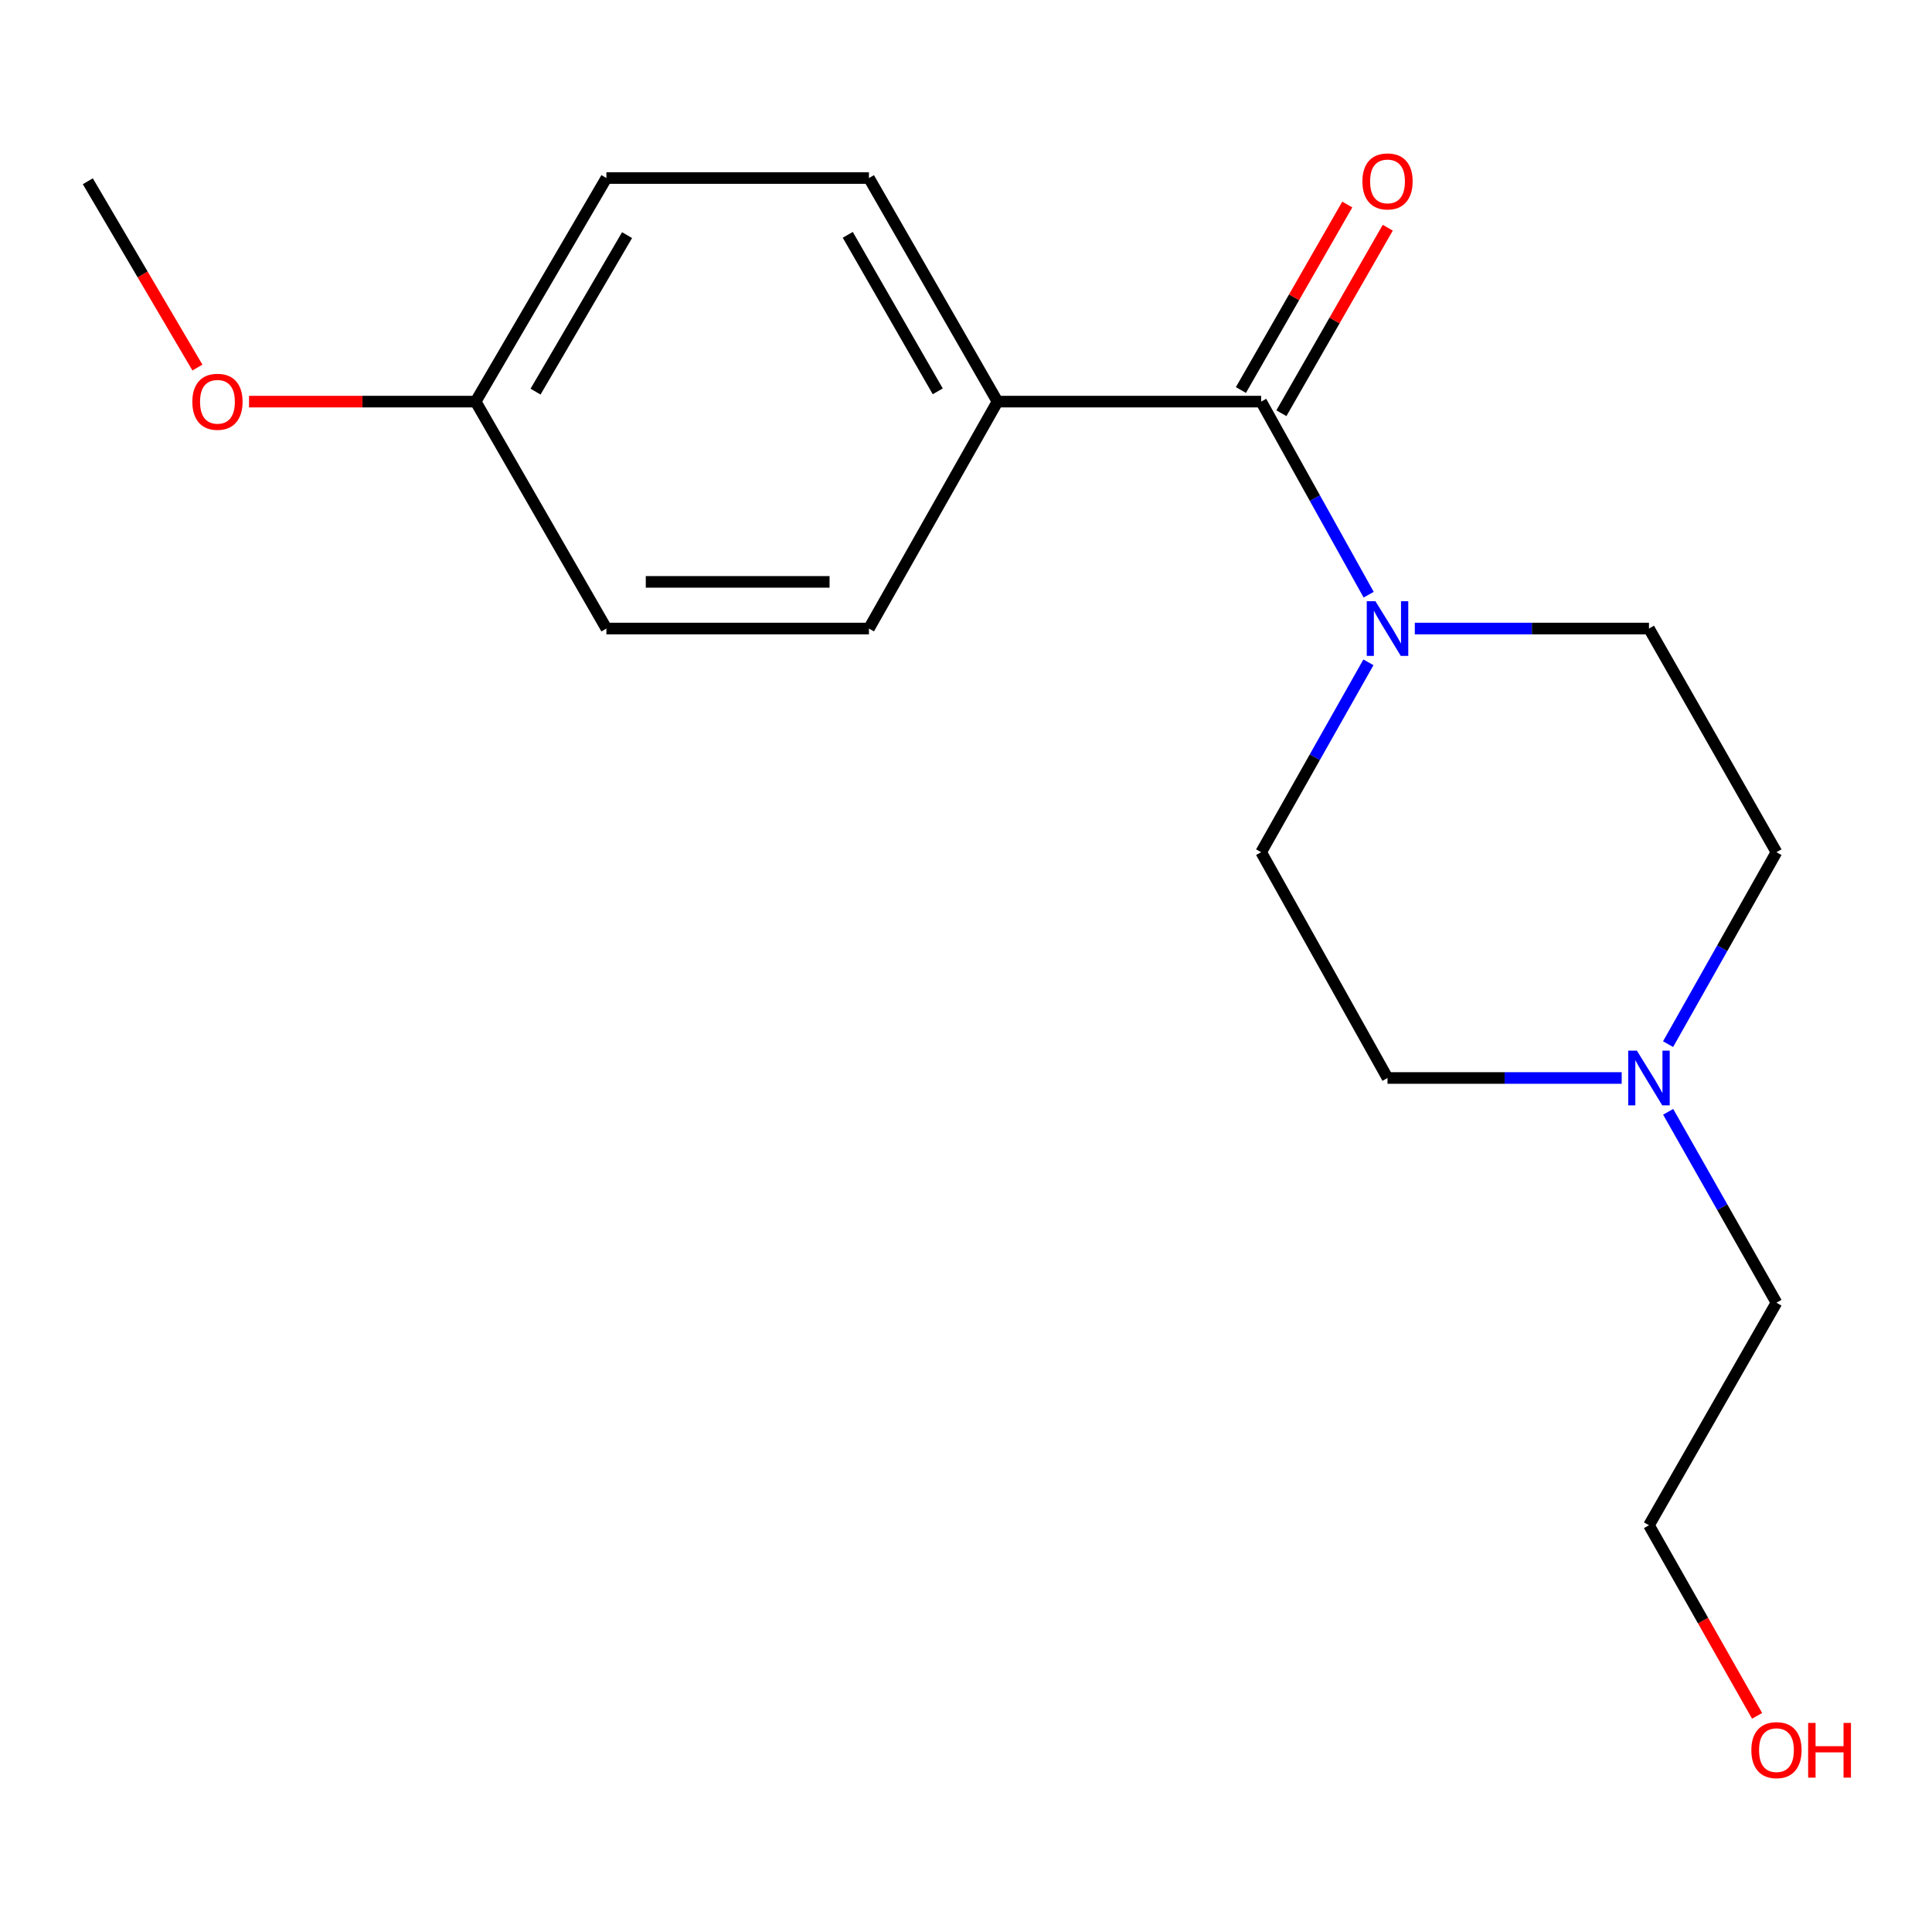 <?xml version='1.0' encoding='iso-8859-1'?>
<svg version='1.1' baseProfile='full'
              xmlns='http://www.w3.org/2000/svg'
                      xmlns:rdkit='http://www.rdkit.org/xml'
                      xmlns:xlink='http://www.w3.org/1999/xlink'
                  xml:space='preserve'
width='1000px' height='1000px' viewBox='0 0 1000 1000'>
<!-- END OF HEADER -->
<rect style='opacity:1.0;fill:#FFFFFF;stroke:none' width='1000' height='1000' x='0' y='0'> </rect>
<path class='bond-0' d='M 652.768,207.877 L 680.594,257.845' style='fill:none;fill-rule:evenodd;stroke:#000000;stroke-width:6px;stroke-linecap:butt;stroke-linejoin:miter;stroke-opacity:1' />
<path class='bond-0' d='M 680.594,257.845 L 708.42,307.812' style='fill:none;fill-rule:evenodd;stroke:#0000FF;stroke-width:6px;stroke-linecap:butt;stroke-linejoin:miter;stroke-opacity:1' />
<path class='bond-2' d='M 652.768,207.877 L 516.299,207.877' style='fill:none;fill-rule:evenodd;stroke:#000000;stroke-width:6px;stroke-linecap:butt;stroke-linejoin:miter;stroke-opacity:1' />
<path class='bond-3' d='M 663.243,213.884 L 690.773,165.877' style='fill:none;fill-rule:evenodd;stroke:#000000;stroke-width:6px;stroke-linecap:butt;stroke-linejoin:miter;stroke-opacity:1' />
<path class='bond-3' d='M 690.773,165.877 L 718.304,117.87' style='fill:none;fill-rule:evenodd;stroke:#FF0000;stroke-width:6px;stroke-linecap:butt;stroke-linejoin:miter;stroke-opacity:1' />
<path class='bond-3' d='M 642.292,201.87 L 669.823,153.862' style='fill:none;fill-rule:evenodd;stroke:#000000;stroke-width:6px;stroke-linecap:butt;stroke-linejoin:miter;stroke-opacity:1' />
<path class='bond-3' d='M 669.823,153.862 L 697.353,105.855' style='fill:none;fill-rule:evenodd;stroke:#FF0000;stroke-width:6px;stroke-linecap:butt;stroke-linejoin:miter;stroke-opacity:1' />
<path class='bond-4' d='M 732.301,325.333 L 792.903,325.333' style='fill:none;fill-rule:evenodd;stroke:#0000FF;stroke-width:6px;stroke-linecap:butt;stroke-linejoin:miter;stroke-opacity:1' />
<path class='bond-4' d='M 792.903,325.333 L 853.506,325.333' style='fill:none;fill-rule:evenodd;stroke:#000000;stroke-width:6px;stroke-linecap:butt;stroke-linejoin:miter;stroke-opacity:1' />
<path class='bond-5' d='M 708.299,342.817 L 680.533,391.958' style='fill:none;fill-rule:evenodd;stroke:#0000FF;stroke-width:6px;stroke-linecap:butt;stroke-linejoin:miter;stroke-opacity:1' />
<path class='bond-5' d='M 680.533,391.958 L 652.768,441.099' style='fill:none;fill-rule:evenodd;stroke:#000000;stroke-width:6px;stroke-linecap:butt;stroke-linejoin:miter;stroke-opacity:1' />
<path class='bond-1' d='M 839.383,557.965 L 778.78,557.965' style='fill:none;fill-rule:evenodd;stroke:#0000FF;stroke-width:6px;stroke-linecap:butt;stroke-linejoin:miter;stroke-opacity:1' />
<path class='bond-1' d='M 778.78,557.965 L 718.178,557.965' style='fill:none;fill-rule:evenodd;stroke:#000000;stroke-width:6px;stroke-linecap:butt;stroke-linejoin:miter;stroke-opacity:1' />
<path class='bond-14' d='M 863.436,575.468 L 891.464,624.874' style='fill:none;fill-rule:evenodd;stroke:#0000FF;stroke-width:6px;stroke-linecap:butt;stroke-linejoin:miter;stroke-opacity:1' />
<path class='bond-14' d='M 891.464,624.874 L 919.493,674.28' style='fill:none;fill-rule:evenodd;stroke:#000000;stroke-width:6px;stroke-linecap:butt;stroke-linejoin:miter;stroke-opacity:1' />
<path class='bond-19' d='M 863.396,540.449 L 891.444,490.774' style='fill:none;fill-rule:evenodd;stroke:#0000FF;stroke-width:6px;stroke-linecap:butt;stroke-linejoin:miter;stroke-opacity:1' />
<path class='bond-19' d='M 891.444,490.774 L 919.493,441.099' style='fill:none;fill-rule:evenodd;stroke:#000000;stroke-width:6px;stroke-linecap:butt;stroke-linejoin:miter;stroke-opacity:1' />
<path class='bond-6' d='M 516.299,207.877 L 449.762,92.152' style='fill:none;fill-rule:evenodd;stroke:#000000;stroke-width:6px;stroke-linecap:butt;stroke-linejoin:miter;stroke-opacity:1' />
<path class='bond-6' d='M 485.381,202.556 L 438.805,121.549' style='fill:none;fill-rule:evenodd;stroke:#000000;stroke-width:6px;stroke-linecap:butt;stroke-linejoin:miter;stroke-opacity:1' />
<path class='bond-7' d='M 516.299,207.877 L 449.762,325.333' style='fill:none;fill-rule:evenodd;stroke:#000000;stroke-width:6px;stroke-linecap:butt;stroke-linejoin:miter;stroke-opacity:1' />
<path class='bond-9' d='M 853.506,325.333 L 919.493,441.099' style='fill:none;fill-rule:evenodd;stroke:#000000;stroke-width:6px;stroke-linecap:butt;stroke-linejoin:miter;stroke-opacity:1' />
<path class='bond-8' d='M 652.768,441.099 L 718.178,557.965' style='fill:none;fill-rule:evenodd;stroke:#000000;stroke-width:6px;stroke-linecap:butt;stroke-linejoin:miter;stroke-opacity:1' />
<path class='bond-12' d='M 449.762,92.152 L 313.87,92.152' style='fill:none;fill-rule:evenodd;stroke:#000000;stroke-width:6px;stroke-linecap:butt;stroke-linejoin:miter;stroke-opacity:1' />
<path class='bond-11' d='M 449.762,325.333 L 313.87,325.333' style='fill:none;fill-rule:evenodd;stroke:#000000;stroke-width:6px;stroke-linecap:butt;stroke-linejoin:miter;stroke-opacity:1' />
<path class='bond-11' d='M 429.378,301.182 L 334.254,301.182' style='fill:none;fill-rule:evenodd;stroke:#000000;stroke-width:6px;stroke-linecap:butt;stroke-linejoin:miter;stroke-opacity:1' />
<path class='bond-10' d='M 246.193,207.877 L 313.87,325.333' style='fill:none;fill-rule:evenodd;stroke:#000000;stroke-width:6px;stroke-linecap:butt;stroke-linejoin:miter;stroke-opacity:1' />
<path class='bond-13' d='M 246.193,207.877 L 187.544,207.877' style='fill:none;fill-rule:evenodd;stroke:#000000;stroke-width:6px;stroke-linecap:butt;stroke-linejoin:miter;stroke-opacity:1' />
<path class='bond-13' d='M 187.544,207.877 L 128.896,207.877' style='fill:none;fill-rule:evenodd;stroke:#FF0000;stroke-width:6px;stroke-linecap:butt;stroke-linejoin:miter;stroke-opacity:1' />
<path class='bond-18' d='M 246.193,207.877 L 313.87,92.152' style='fill:none;fill-rule:evenodd;stroke:#000000;stroke-width:6px;stroke-linecap:butt;stroke-linejoin:miter;stroke-opacity:1' />
<path class='bond-18' d='M 277.192,202.71 L 324.567,121.703' style='fill:none;fill-rule:evenodd;stroke:#000000;stroke-width:6px;stroke-linecap:butt;stroke-linejoin:miter;stroke-opacity:1' />
<path class='bond-17' d='M 102.185,190.249 L 73.82,142.032' style='fill:none;fill-rule:evenodd;stroke:#FF0000;stroke-width:6px;stroke-linecap:butt;stroke-linejoin:miter;stroke-opacity:1' />
<path class='bond-17' d='M 73.82,142.032 L 45.455,93.815' style='fill:none;fill-rule:evenodd;stroke:#000000;stroke-width:6px;stroke-linecap:butt;stroke-linejoin:miter;stroke-opacity:1' />
<path class='bond-16' d='M 919.493,674.28 L 853.506,789.469' style='fill:none;fill-rule:evenodd;stroke:#000000;stroke-width:6px;stroke-linecap:butt;stroke-linejoin:miter;stroke-opacity:1' />
<path class='bond-15' d='M 909.472,888.121 L 881.489,838.795' style='fill:none;fill-rule:evenodd;stroke:#FF0000;stroke-width:6px;stroke-linecap:butt;stroke-linejoin:miter;stroke-opacity:1' />
<path class='bond-15' d='M 881.489,838.795 L 853.506,789.469' style='fill:none;fill-rule:evenodd;stroke:#000000;stroke-width:6px;stroke-linecap:butt;stroke-linejoin:miter;stroke-opacity:1' />
<path  class='atom-1' d='M 711.918 311.173
L 721.198 326.173
Q 722.118 327.653, 723.598 330.333
Q 725.078 333.013, 725.158 333.173
L 725.158 311.173
L 728.918 311.173
L 728.918 339.493
L 725.038 339.493
L 715.078 323.093
Q 713.918 321.173, 712.678 318.973
Q 711.478 316.773, 711.118 316.093
L 711.118 339.493
L 707.438 339.493
L 707.438 311.173
L 711.918 311.173
' fill='#0000FF'/>
<path  class='atom-2' d='M 847.246 543.805
L 856.526 558.805
Q 857.446 560.285, 858.926 562.965
Q 860.406 565.645, 860.486 565.805
L 860.486 543.805
L 864.246 543.805
L 864.246 572.125
L 860.366 572.125
L 850.406 555.725
Q 849.246 553.805, 848.006 551.605
Q 846.806 549.405, 846.446 548.725
L 846.446 572.125
L 842.766 572.125
L 842.766 543.805
L 847.246 543.805
' fill='#0000FF'/>
<path  class='atom-4' d='M 705.178 93.895
Q 705.178 87.095, 708.538 83.295
Q 711.898 79.495, 718.178 79.495
Q 724.458 79.495, 727.818 83.295
Q 731.178 87.095, 731.178 93.895
Q 731.178 100.775, 727.778 104.695
Q 724.378 108.575, 718.178 108.575
Q 711.938 108.575, 708.538 104.695
Q 705.178 100.815, 705.178 93.895
M 718.178 105.375
Q 722.498 105.375, 724.818 102.495
Q 727.178 99.575, 727.178 93.895
Q 727.178 88.335, 724.818 85.535
Q 722.498 82.695, 718.178 82.695
Q 713.858 82.695, 711.498 85.495
Q 709.178 88.295, 709.178 93.895
Q 709.178 99.615, 711.498 102.495
Q 713.858 105.375, 718.178 105.375
' fill='#FF0000'/>
<path  class='atom-14' d='M 99.555 207.957
Q 99.555 201.157, 102.915 197.357
Q 106.275 193.557, 112.555 193.557
Q 118.835 193.557, 122.195 197.357
Q 125.555 201.157, 125.555 207.957
Q 125.555 214.837, 122.155 218.757
Q 118.755 222.637, 112.555 222.637
Q 106.315 222.637, 102.915 218.757
Q 99.555 214.877, 99.555 207.957
M 112.555 219.437
Q 116.875 219.437, 119.195 216.557
Q 121.555 213.637, 121.555 207.957
Q 121.555 202.397, 119.195 199.597
Q 116.875 196.757, 112.555 196.757
Q 108.235 196.757, 105.875 199.557
Q 103.555 202.357, 103.555 207.957
Q 103.555 213.677, 105.875 216.557
Q 108.235 219.437, 112.555 219.437
' fill='#FF0000'/>
<path  class='atom-16' d='M 906.493 905.865
Q 906.493 899.065, 909.853 895.265
Q 913.213 891.465, 919.493 891.465
Q 925.773 891.465, 929.133 895.265
Q 932.493 899.065, 932.493 905.865
Q 932.493 912.745, 929.093 916.665
Q 925.693 920.545, 919.493 920.545
Q 913.253 920.545, 909.853 916.665
Q 906.493 912.785, 906.493 905.865
M 919.493 917.345
Q 923.813 917.345, 926.133 914.465
Q 928.493 911.545, 928.493 905.865
Q 928.493 900.305, 926.133 897.505
Q 923.813 894.665, 919.493 894.665
Q 915.173 894.665, 912.813 897.465
Q 910.493 900.265, 910.493 905.865
Q 910.493 911.585, 912.813 914.465
Q 915.173 917.345, 919.493 917.345
' fill='#FF0000'/>
<path  class='atom-16' d='M 935.893 891.785
L 939.733 891.785
L 939.733 903.825
L 954.213 903.825
L 954.213 891.785
L 958.053 891.785
L 958.053 920.105
L 954.213 920.105
L 954.213 907.025
L 939.733 907.025
L 939.733 920.105
L 935.893 920.105
L 935.893 891.785
' fill='#FF0000'/>
</svg>
